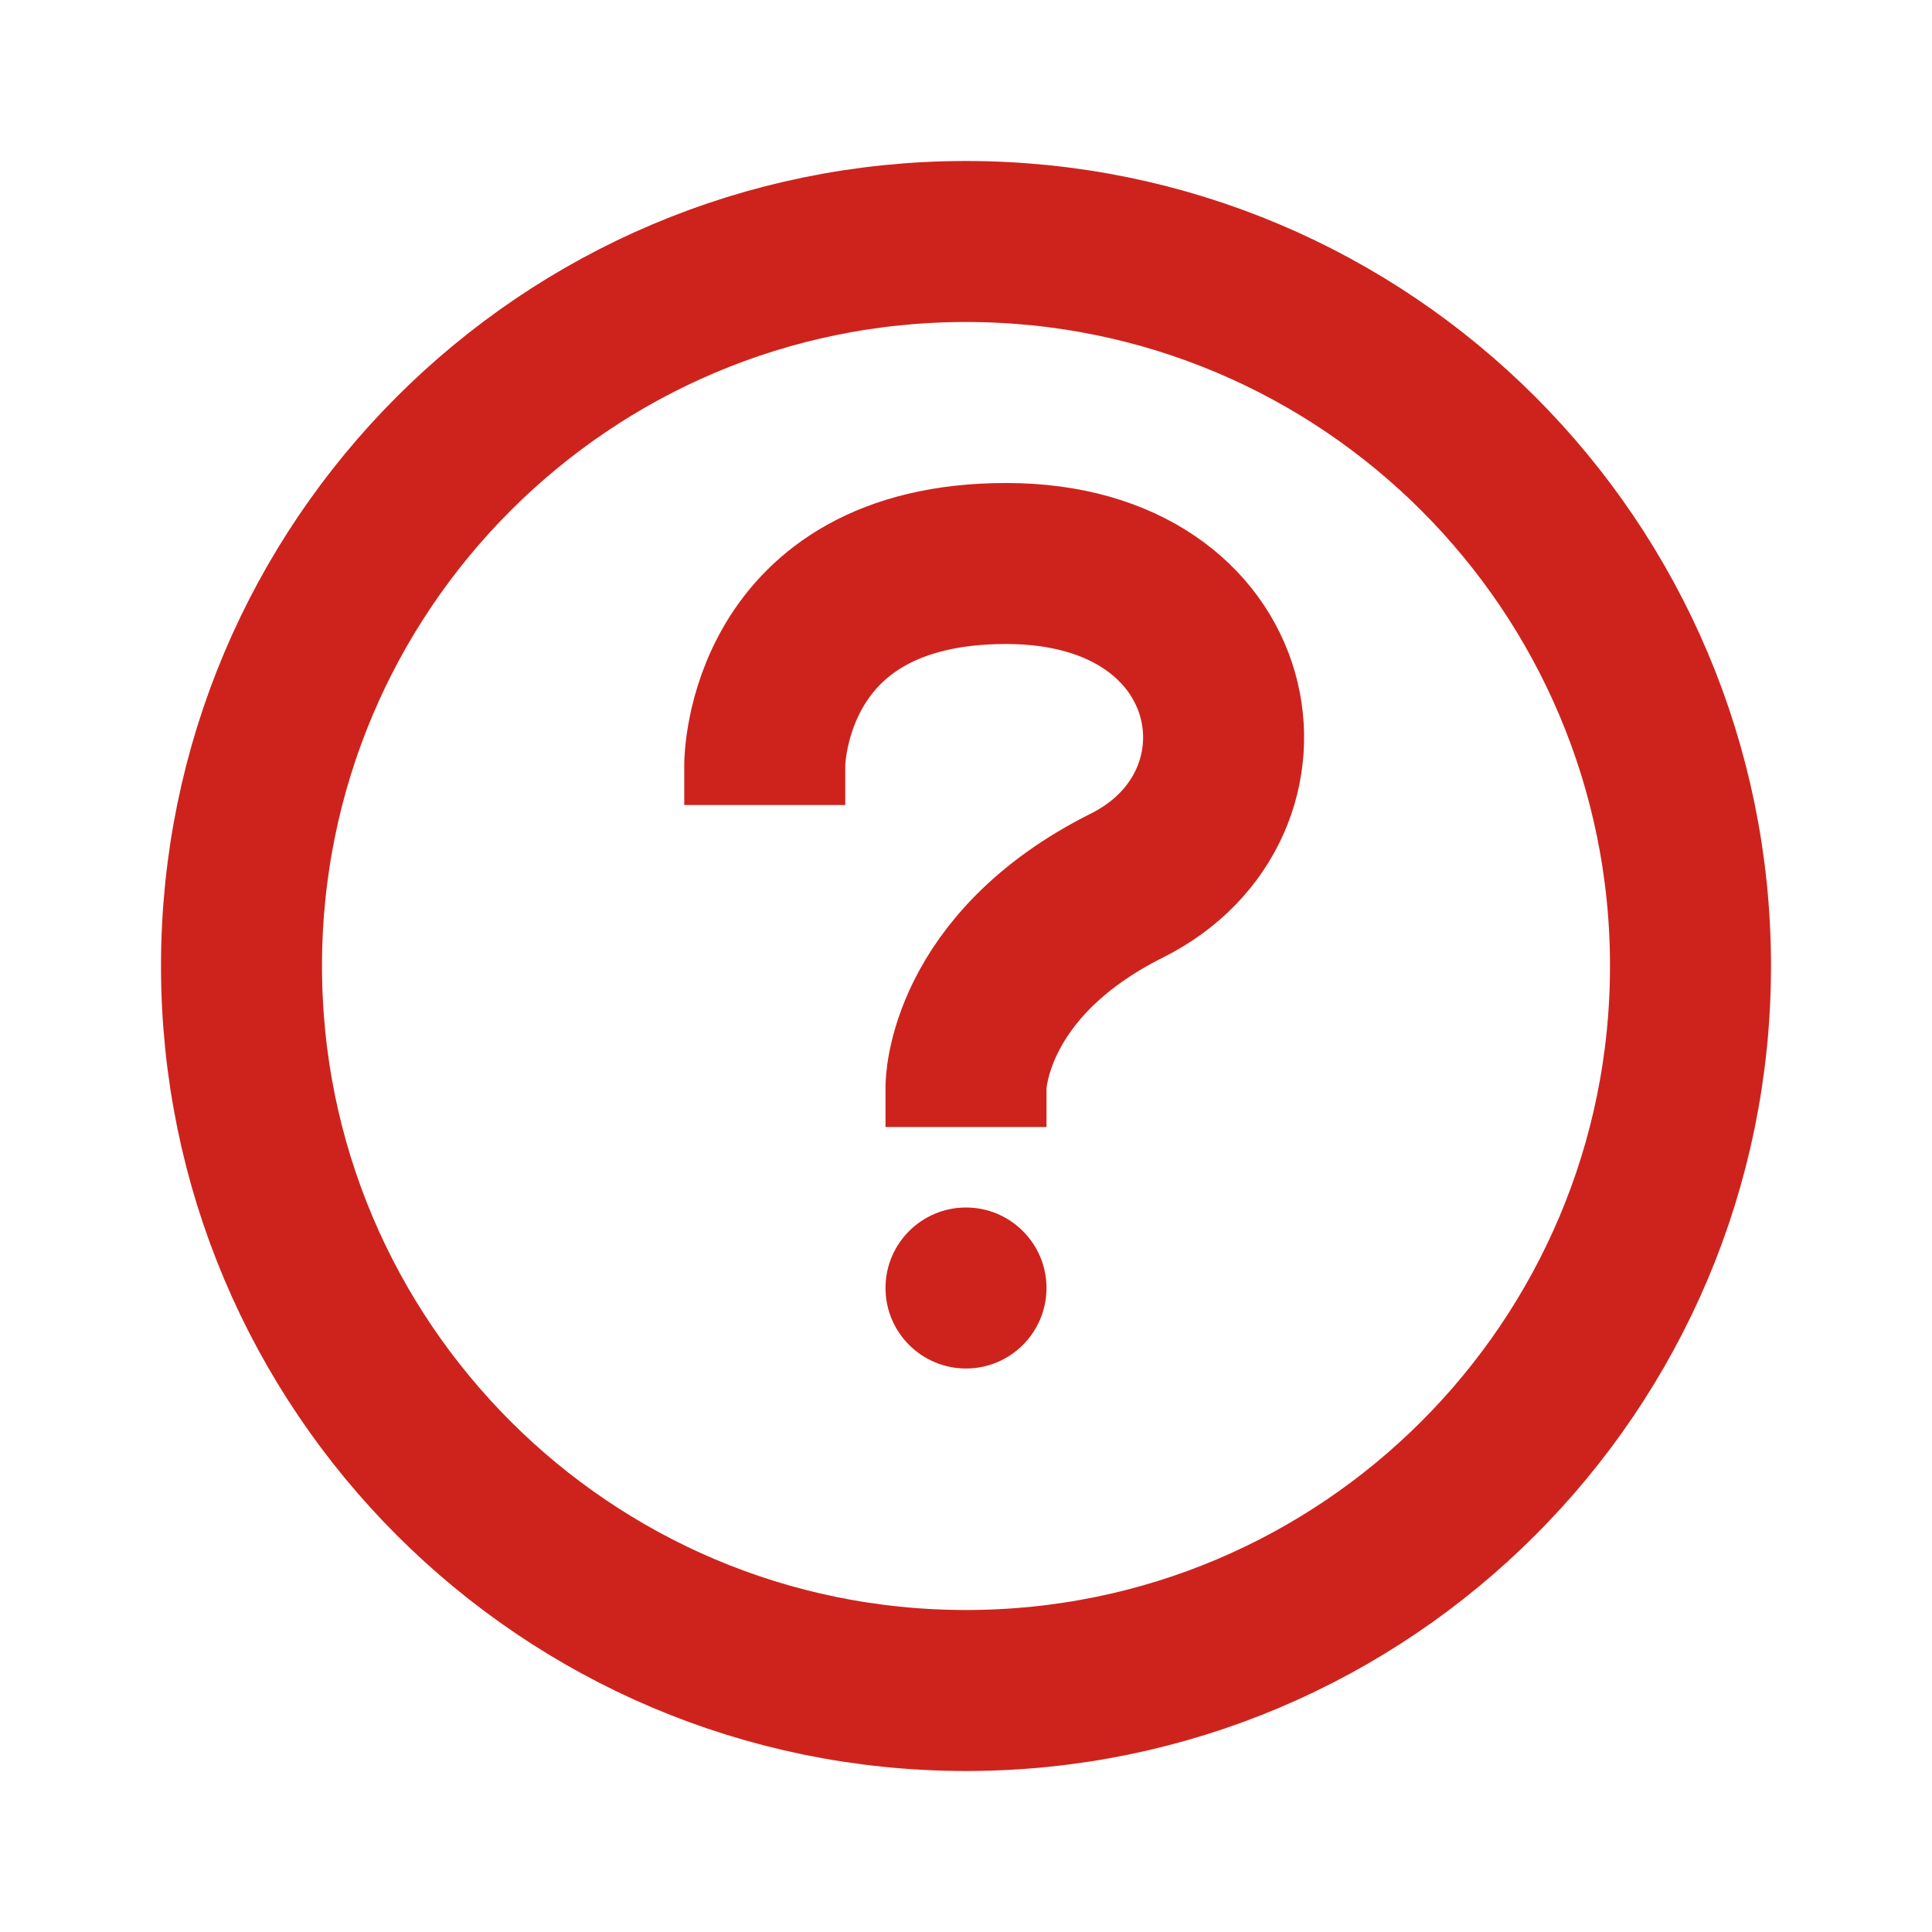 <?xml version="1.0" ?><!-- Uploaded to: SVG Repo, www.svgrepo.com, Generator: SVG Repo Mixer Tools -->
<svg width="800px" height="800px" viewBox="0 0 24 24" fill="none" xmlns="http://www.w3.org/2000/svg">
<path d="M12 17C12.552 17 13 16.552 13 16C13 15.448 12.552 15 12 15C11.448 15 11 15.448 11 16C11 16.552 11.448 17 12 17Z" fill="#ce231d"/>
<path d="M12 21C16.971 21 21 16.971 21 12C21 7.029 16.971 3 12 3C7.029 3 3 7.029 3 12C3 16.971 7.029 21 12 21Z" stroke="#ce231d" stroke-linejoin="round" stroke-width="2"/>
<path d="M12 14C12 13.833 12 13.667 12 13.5C12 13.5 12 12 14 11C16 10 15.5 7 12.5 7C9.5 7 9.5 9.5 9.5 9.5V10" stroke="#ce231d" stroke-width="2"/></svg>